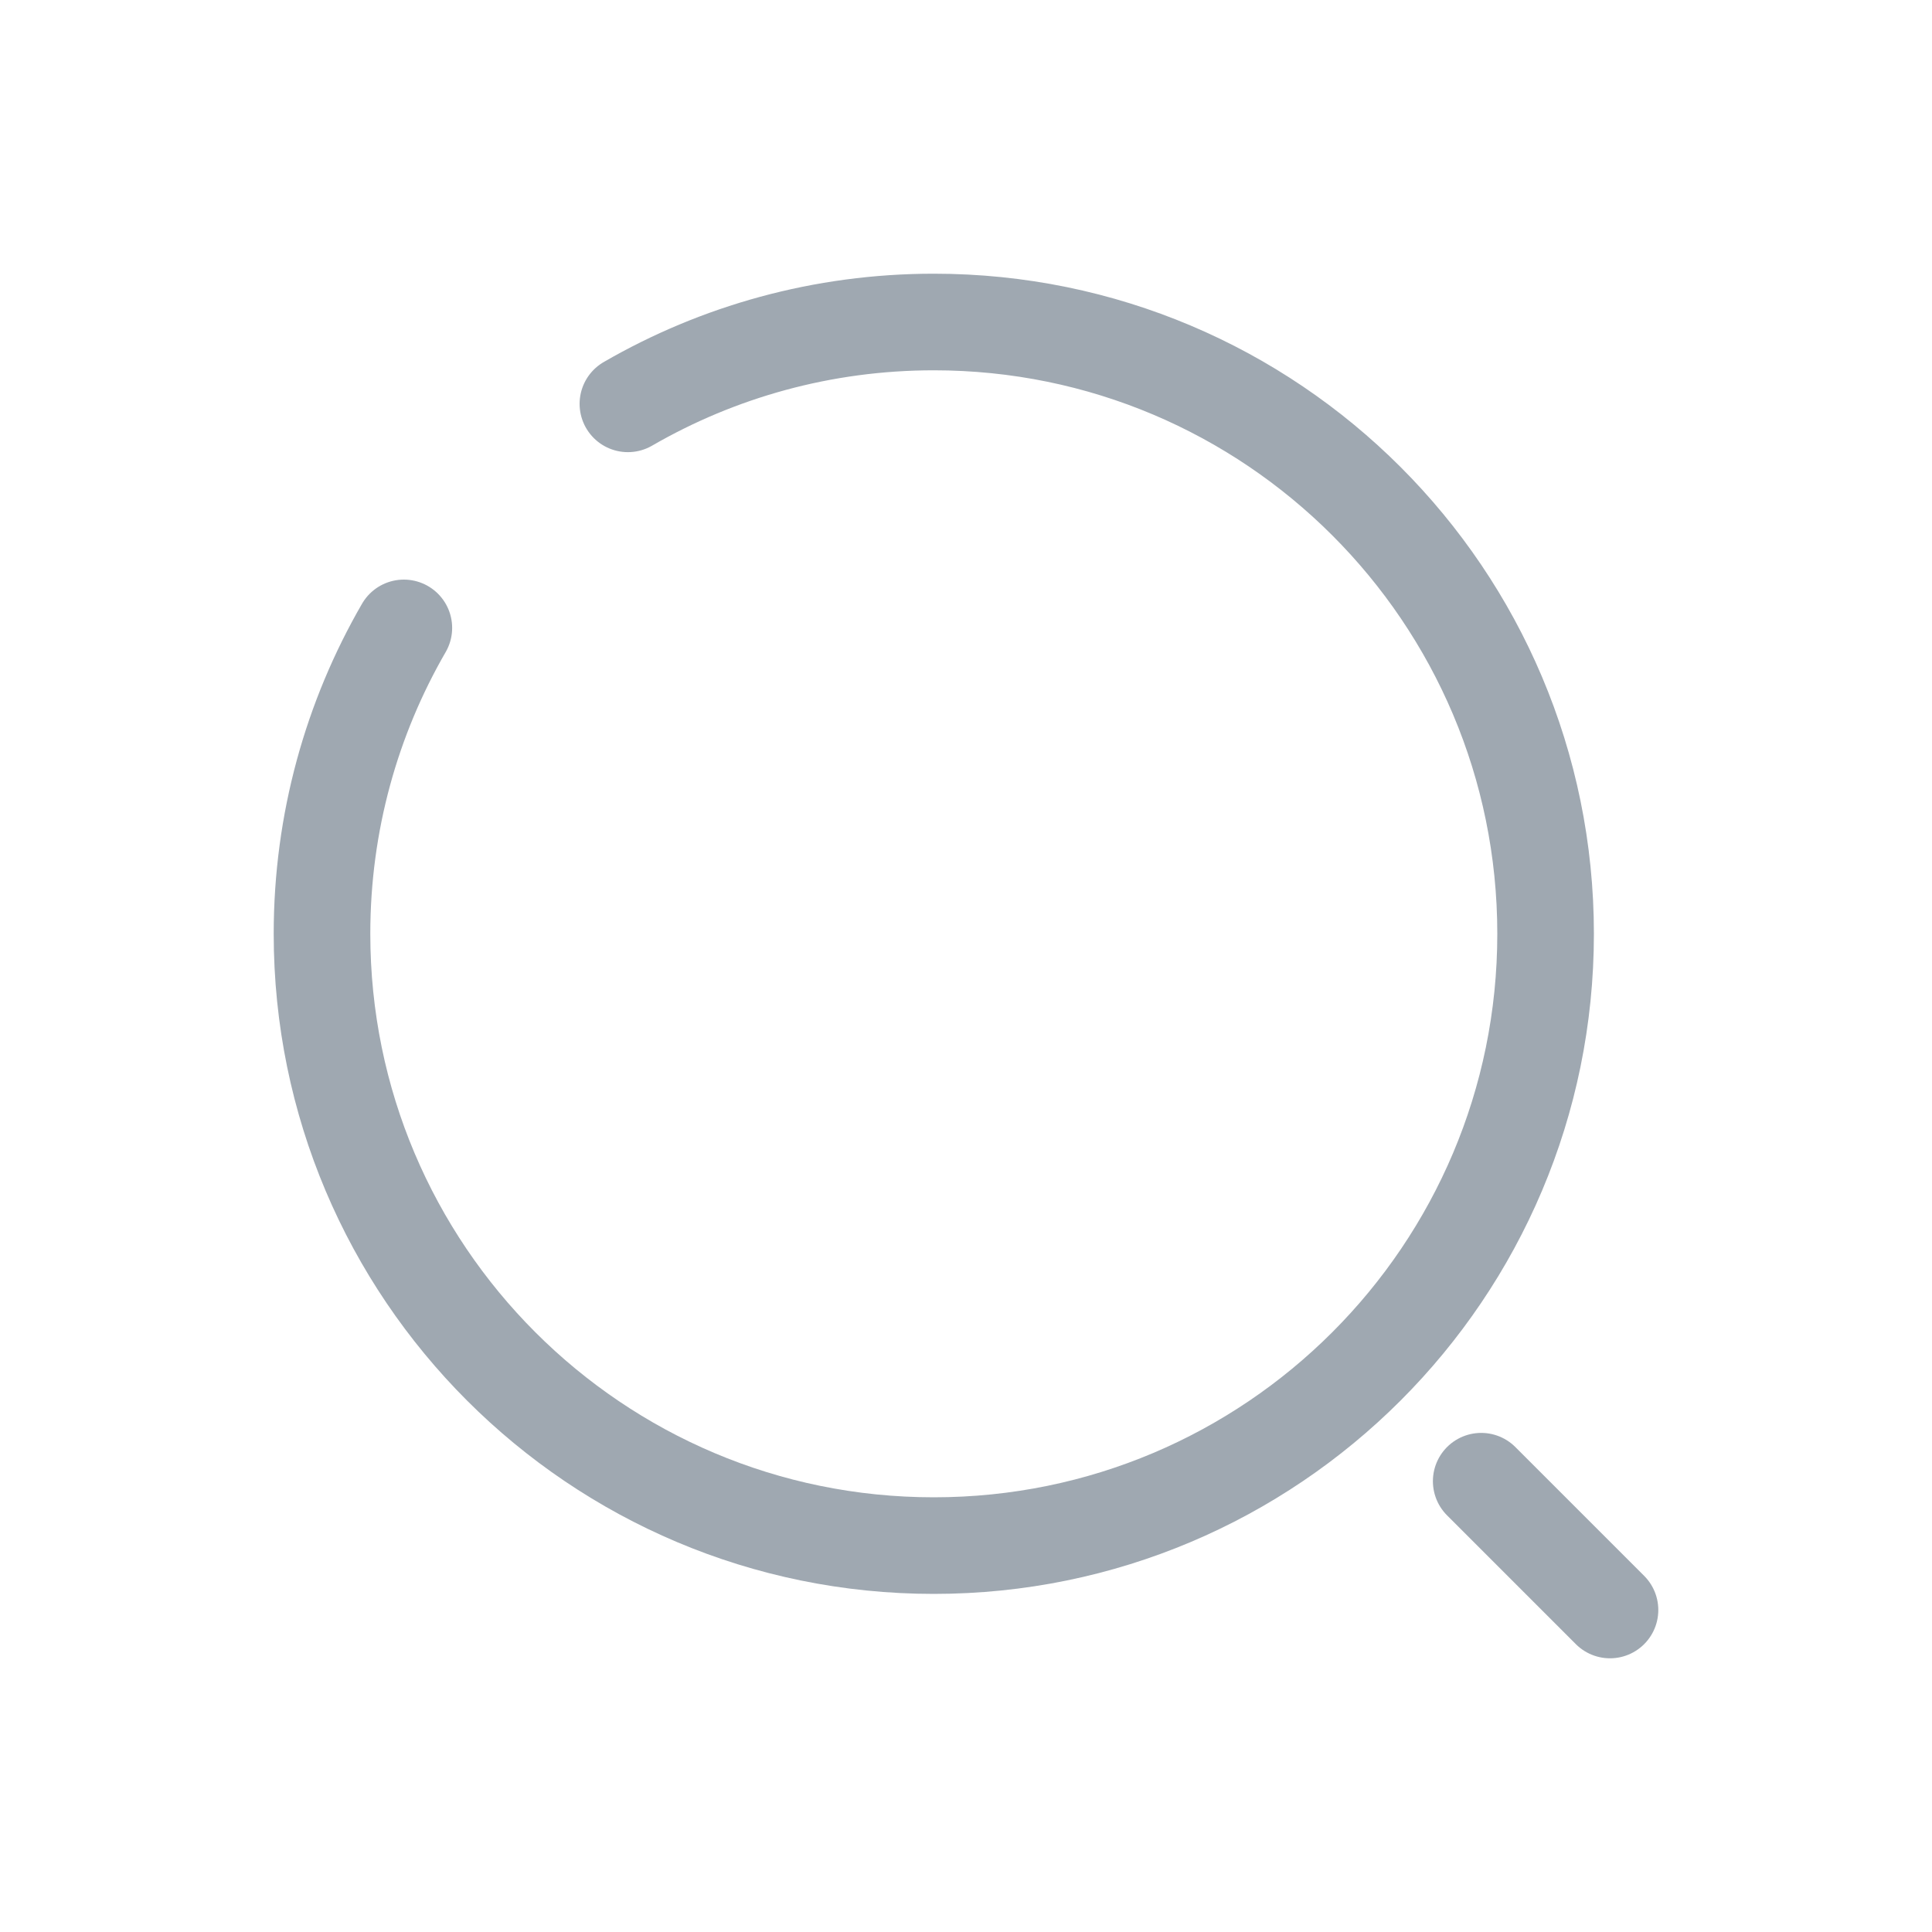 <svg width="30" height="30" viewBox="0 0 30 30" fill="none" xmlns="http://www.w3.org/2000/svg">
<path d="M23 23L25 25" stroke="#9FA8B1" stroke-width="1.5" stroke-linecap="round"/>
<path d="M9.75 6.271C11.147 5.463 12.77 5 14.5 5C19.747 5 24 9.253 24 14.5C24 19.747 19.747 24 14.5 24C9.253 24 5 19.747 5 14.5C5 12.77 5.463 11.147 6.271 9.75" stroke="#9FA8B1" stroke-width="1.5" stroke-linecap="round"/>
</svg>
